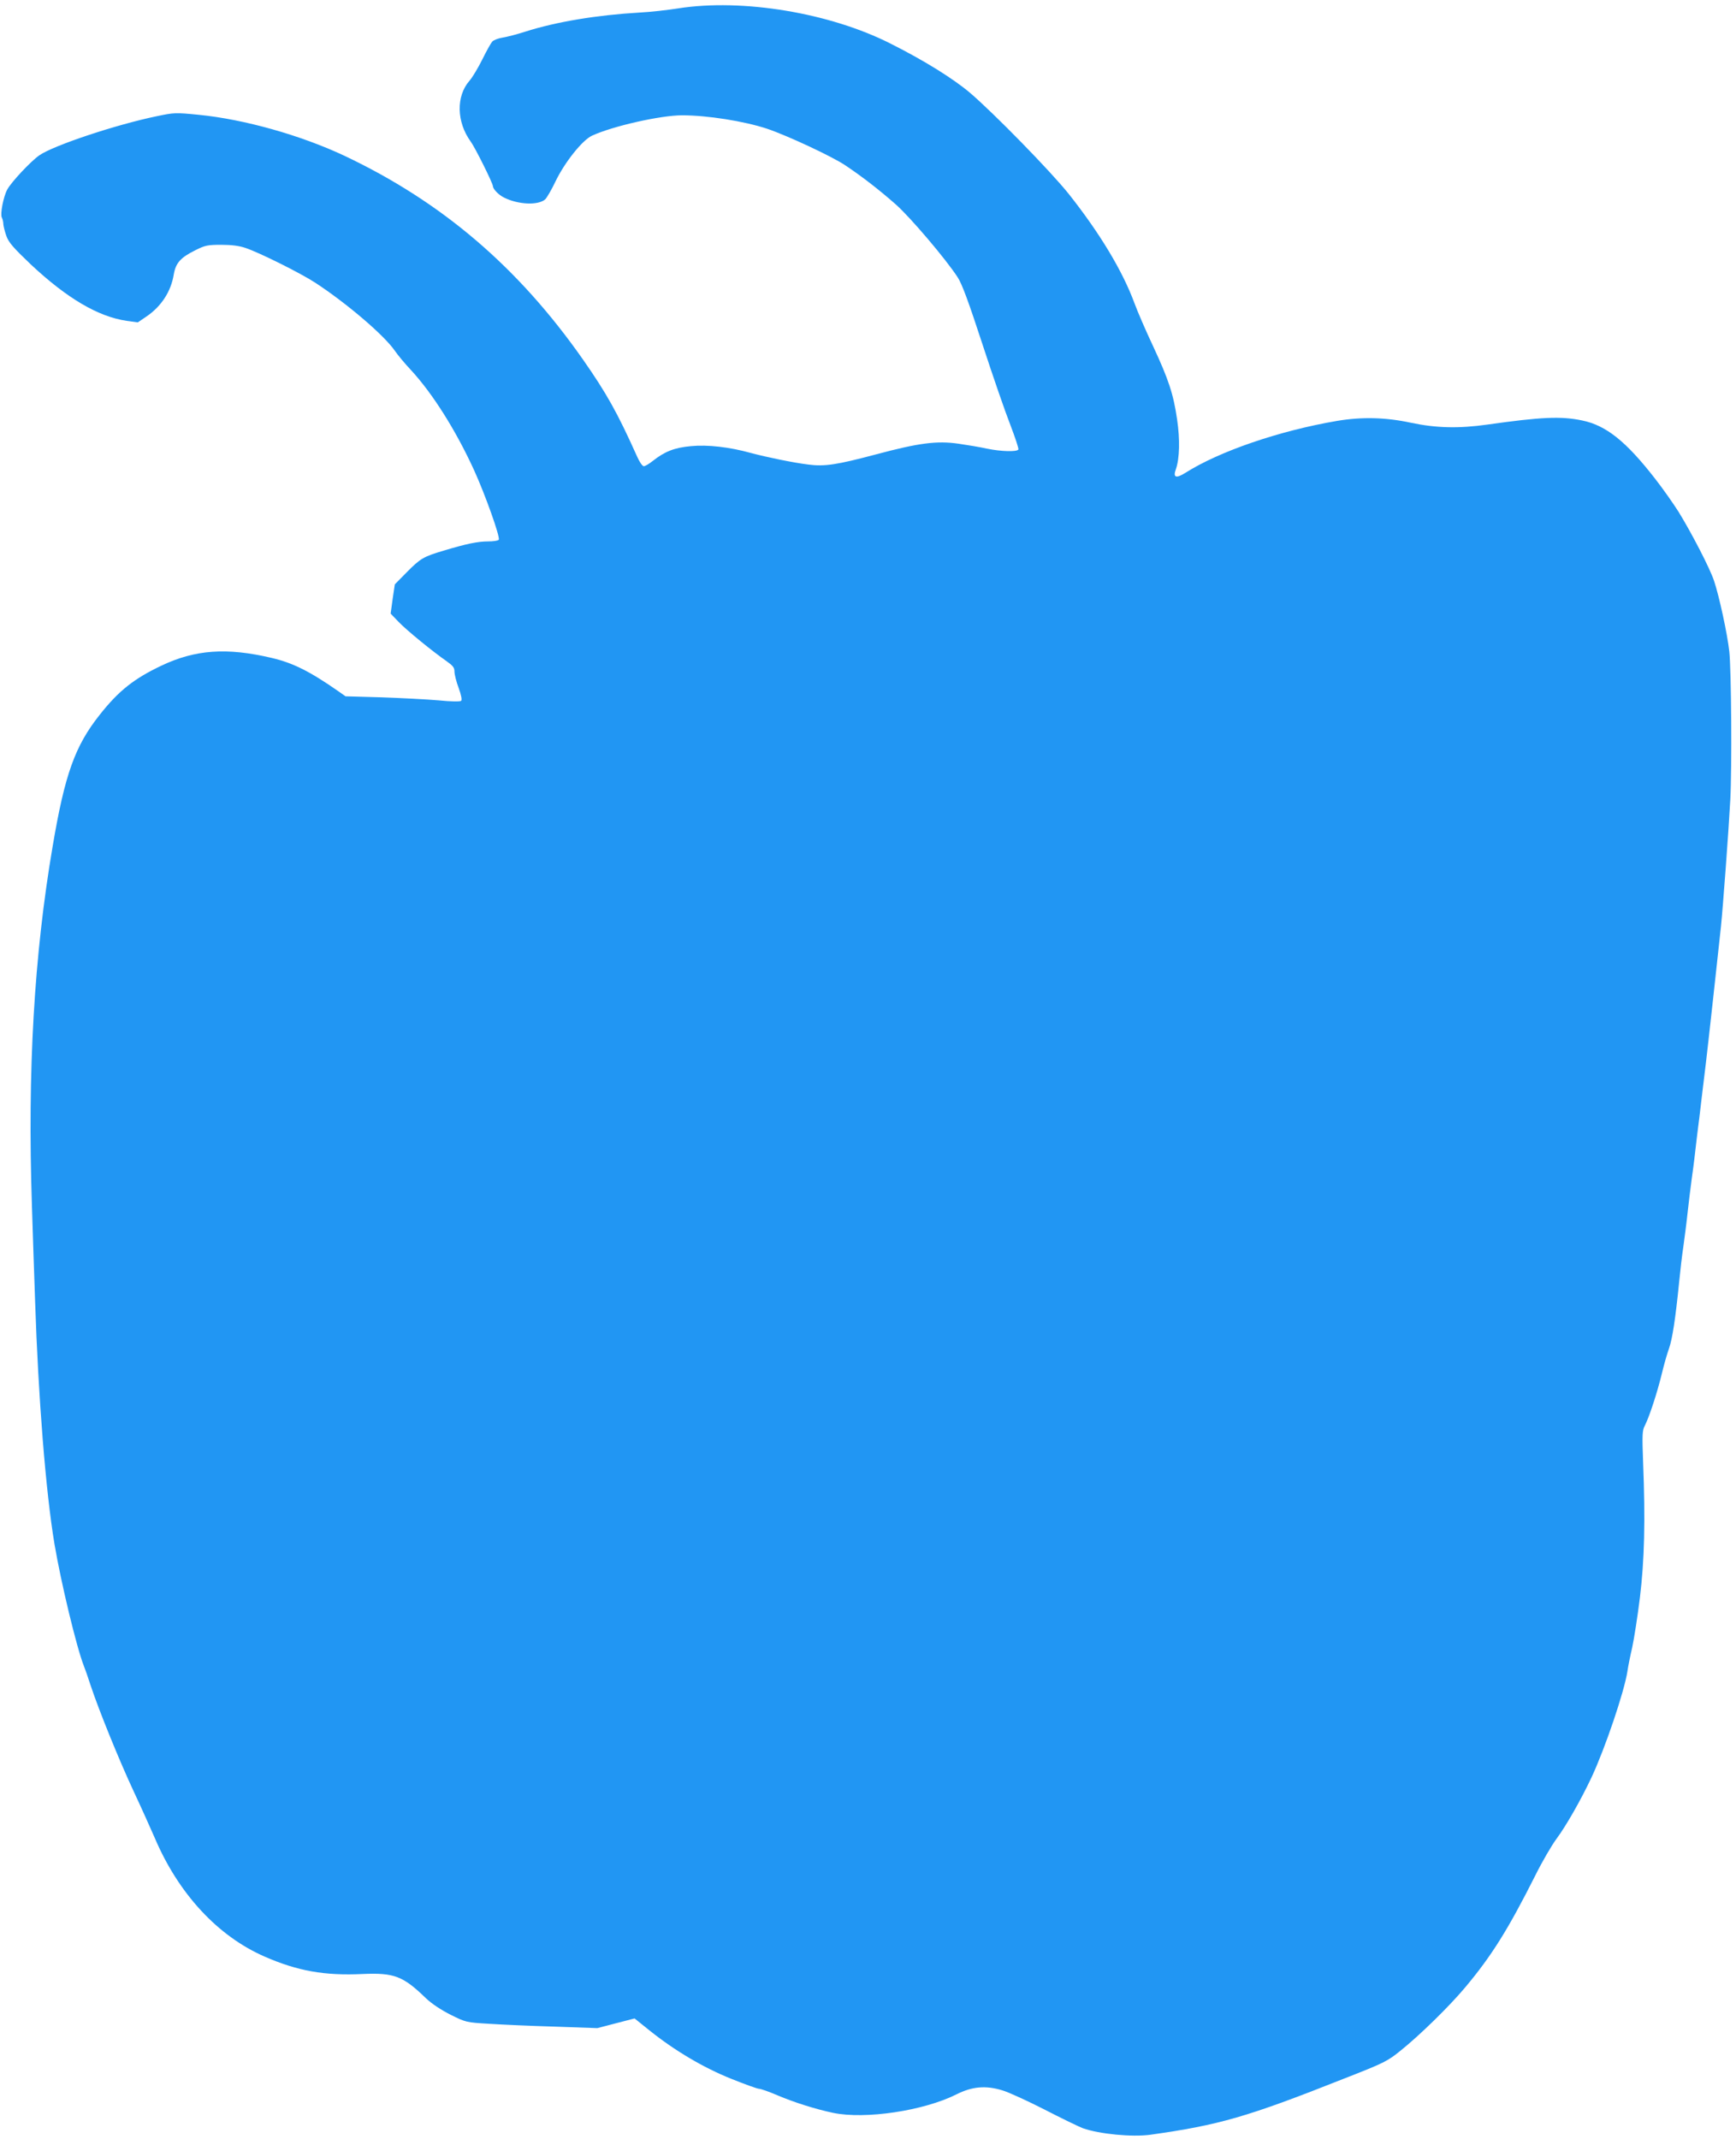 <?xml version="1.0" standalone="no"?>
<!DOCTYPE svg PUBLIC "-//W3C//DTD SVG 20010904//EN"
 "http://www.w3.org/TR/2001/REC-SVG-20010904/DTD/svg10.dtd">
<svg version="1.0" xmlns="http://www.w3.org/2000/svg"
 width="1039pt" height="1280pt" viewBox="0 0 1039 1280"
 preserveAspectRatio="xMidYMid meet">
<g transform="translate(0,1280) scale(0.1,-0.1)"
fill="#2196f3" stroke="none">
<path d="M4060 12750 c-63 -10 -167 -22 -230 -25 -258 -15 -499 -55 -685 -114
-49 -16 -111 -32 -137 -36 -26 -4 -54 -15 -62 -24 -8 -9 -35 -57 -60 -108 -25
-50 -59 -107 -76 -126 -81 -92 -78 -247 7 -364 26 -35 133 -250 133 -267 1
-18 34 -52 66 -68 85 -43 205 -48 247 -11 10 10 39 59 62 108 55 114 160 246
218 273 123 57 411 122 539 122 152 0 371 -35 508 -80 122 -41 394 -168 470
-220 99 -66 206 -149 302 -234 87 -77 301 -329 370 -436 26 -40 66 -149 148
-400 62 -190 137 -407 167 -483 29 -76 51 -142 48 -147 -9 -15 -105 -12 -187
5 -40 9 -118 22 -173 30 -128 18 -234 5 -495 -65 -230 -61 -305 -73 -402 -60
-90 11 -249 44 -343 69 -129 36 -261 51 -361 41 -98 -9 -156 -32 -228 -89 -21
-17 -45 -31 -53 -31 -8 0 -26 26 -40 58 -117 261 -183 379 -325 582 -387 552
-844 942 -1427 1218 -262 123 -599 218 -871 245 -141 14 -149 13 -250 -8 -247
-51 -618 -175 -704 -234 -51 -35 -170 -162 -193 -206 -23 -43 -43 -147 -32
-167 5 -9 9 -27 9 -40 1 -13 9 -44 18 -70 14 -39 42 -71 147 -171 216 -202
402 -312 573 -337 l67 -9 53 36 c88 60 146 150 162 251 12 69 41 101 130 145
58 29 73 32 155 32 61 0 107 -6 145 -19 83 -28 330 -151 417 -208 188 -123
412 -314 476 -407 17 -25 61 -78 97 -116 129 -140 267 -358 377 -598 67 -147
158 -402 148 -417 -4 -6 -32 -10 -63 -10 -62 0 -130 -14 -266 -55 -122 -36
-140 -47 -222 -130 l-71 -72 -13 -87 -12 -88 48 -50 c50 -52 205 -178 287
-235 38 -27 47 -38 47 -62 0 -17 11 -61 25 -98 15 -41 21 -71 15 -77 -5 -5
-60 -5 -137 3 -70 6 -224 14 -341 18 l-214 6 -41 29 c-172 120 -273 171 -402
201 -268 63 -456 50 -660 -47 -162 -77 -254 -149 -367 -292 -149 -187 -210
-357 -283 -789 -111 -652 -151 -1341 -124 -2150 4 -137 13 -394 19 -570 19
-581 64 -1144 116 -1455 39 -231 132 -618 176 -730 6 -14 24 -65 40 -115 50
-151 172 -451 258 -635 45 -96 101 -221 125 -276 142 -335 377 -590 659 -713
197 -86 358 -115 587 -104 187 8 241 -12 377 -144 37 -35 90 -70 149 -100 91
-45 93 -46 230 -54 76 -5 253 -13 393 -17 l255 -9 111 29 112 29 92 -74 c149
-119 319 -220 486 -287 82 -33 157 -60 167 -60 10 0 59 -17 110 -39 104 -44
229 -83 333 -105 192 -40 541 12 737 110 95 48 176 55 275 25 38 -11 153 -64
255 -116 101 -52 204 -102 228 -111 99 -35 294 -54 404 -39 411 58 577 105
1162 337 238 93 257 103 335 166 114 91 295 268 389 381 156 186 256 346 417
666 41 83 99 182 127 220 58 78 146 232 211 370 81 174 194 507 214 632 4 29
17 94 29 145 11 51 32 185 46 298 27 223 33 459 19 810 -6 163 -5 190 10 218
27 52 75 200 101 307 13 55 33 125 44 155 20 56 39 180 61 400 6 63 17 158 25
210 7 52 19 142 25 200 6 58 18 150 25 205 13 92 19 145 31 250 3 22 9 76 15
120 5 44 14 116 19 160 5 44 14 118 20 165 10 81 67 599 90 815 12 117 46 573
56 760 10 190 6 776 -6 886 -12 107 -60 329 -91 422 -24 74 -135 288 -212 413
-31 49 -94 139 -141 199 -174 224 -294 320 -438 349 -125 26 -242 21 -567 -25
-170 -24 -305 -21 -456 11 -153 33 -295 36 -444 11 -345 -59 -704 -182 -907
-311 -56 -35 -75 -28 -56 23 22 63 25 177 7 297 -22 152 -51 239 -144 439 -43
91 -93 207 -111 256 -71 193 -207 419 -394 655 -108 135 -446 481 -591 605
-101 85 -272 192 -475 294 -363 184 -886 271 -1270 211z"/>
</g>
</svg>
